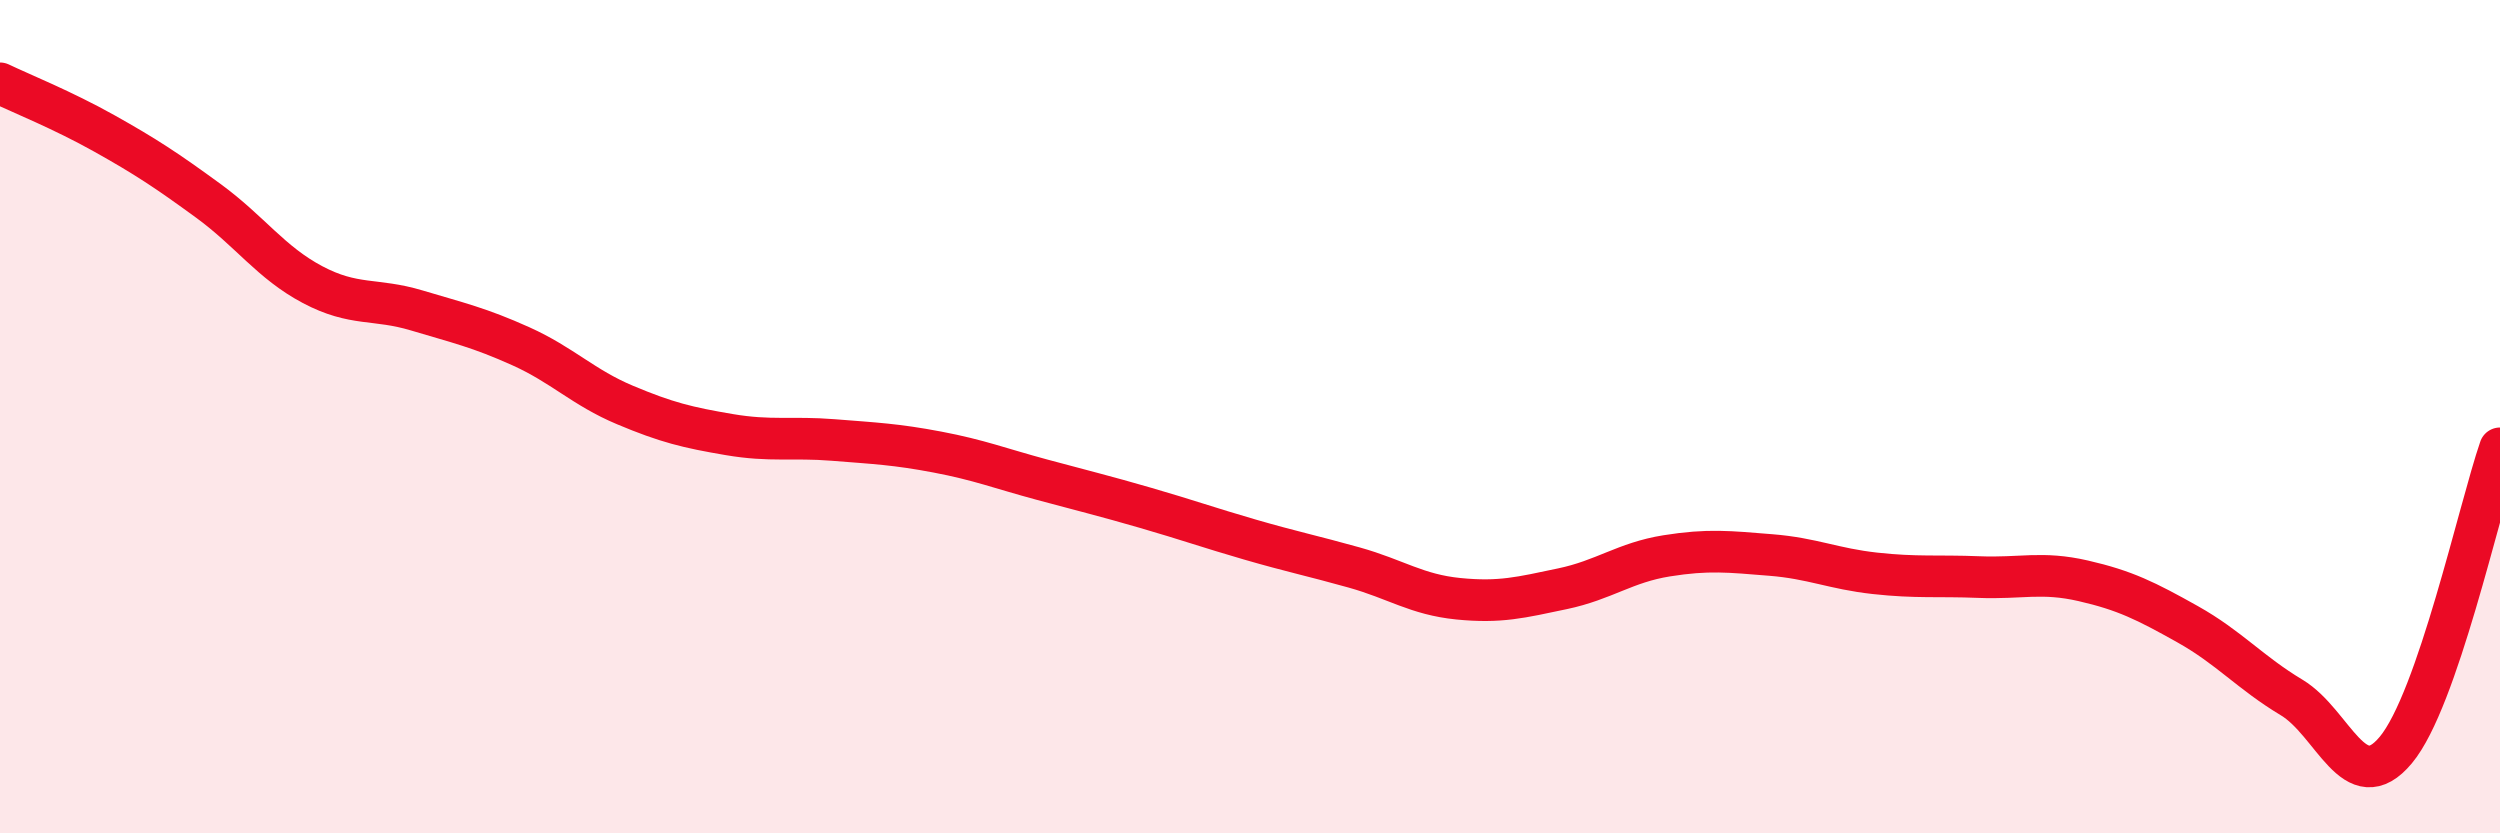 
    <svg width="60" height="20" viewBox="0 0 60 20" xmlns="http://www.w3.org/2000/svg">
      <path
        d="M 0,2 C 0.5,2.24 1.5,2.64 2.5,3.2 C 3.5,3.76 4,4.09 5,4.82 C 6,5.55 6.5,6.3 7.5,6.83 C 8.5,7.36 9,7.15 10,7.45 C 11,7.75 11.5,7.86 12.5,8.31 C 13.5,8.76 14,9.3 15,9.72 C 16,10.14 16.5,10.26 17.5,10.43 C 18.5,10.6 19,10.48 20,10.56 C 21,10.64 21.5,10.66 22.5,10.85 C 23.5,11.04 24,11.24 25,11.51 C 26,11.78 26.5,11.9 27.5,12.19 C 28.5,12.48 29,12.66 30,12.95 C 31,13.24 31.5,13.34 32.5,13.62 C 33.5,13.9 34,14.27 35,14.37 C 36,14.47 36.5,14.34 37.5,14.13 C 38.5,13.92 39,13.5 40,13.34 C 41,13.18 41.5,13.24 42.5,13.32 C 43.5,13.4 44,13.65 45,13.76 C 46,13.87 46.5,13.81 47.5,13.85 C 48.5,13.89 49,13.71 50,13.94 C 51,14.17 51.5,14.42 52.5,14.98 C 53.5,15.54 54,16.14 55,16.74 C 56,17.34 56.5,19.2 57.5,18 C 58.5,16.8 59.5,12.21 60,10.76L60 20L0 20Z"
        fill="#EB0A25"
        opacity="0.1"
        stroke-linecap="round"
        stroke-linejoin="round"
      />
      <path
        d="M 0,2 C 0.5,2.24 1.5,2.64 2.5,3.2 C 3.5,3.76 4,4.09 5,4.82 C 6,5.55 6.5,6.3 7.5,6.83 C 8.5,7.36 9,7.15 10,7.45 C 11,7.75 11.5,7.86 12.5,8.31 C 13.5,8.76 14,9.3 15,9.72 C 16,10.14 16.5,10.26 17.5,10.43 C 18.5,10.6 19,10.48 20,10.56 C 21,10.64 21.5,10.66 22.5,10.85 C 23.5,11.04 24,11.24 25,11.51 C 26,11.78 26.5,11.9 27.5,12.19 C 28.5,12.48 29,12.66 30,12.95 C 31,13.24 31.5,13.34 32.5,13.62 C 33.5,13.9 34,14.27 35,14.37 C 36,14.47 36.5,14.34 37.5,14.13 C 38.5,13.92 39,13.5 40,13.34 C 41,13.18 41.5,13.24 42.5,13.32 C 43.5,13.4 44,13.65 45,13.76 C 46,13.87 46.5,13.81 47.5,13.85 C 48.5,13.89 49,13.71 50,13.94 C 51,14.17 51.5,14.42 52.5,14.98 C 53.5,15.54 54,16.14 55,16.74 C 56,17.34 56.5,19.2 57.5,18 C 58.5,16.8 59.5,12.21 60,10.76"
        stroke="#EB0A25"
        stroke-width="1"
        fill="none"
        stroke-linecap="round"
        stroke-linejoin="round"
      />
    </svg>
  